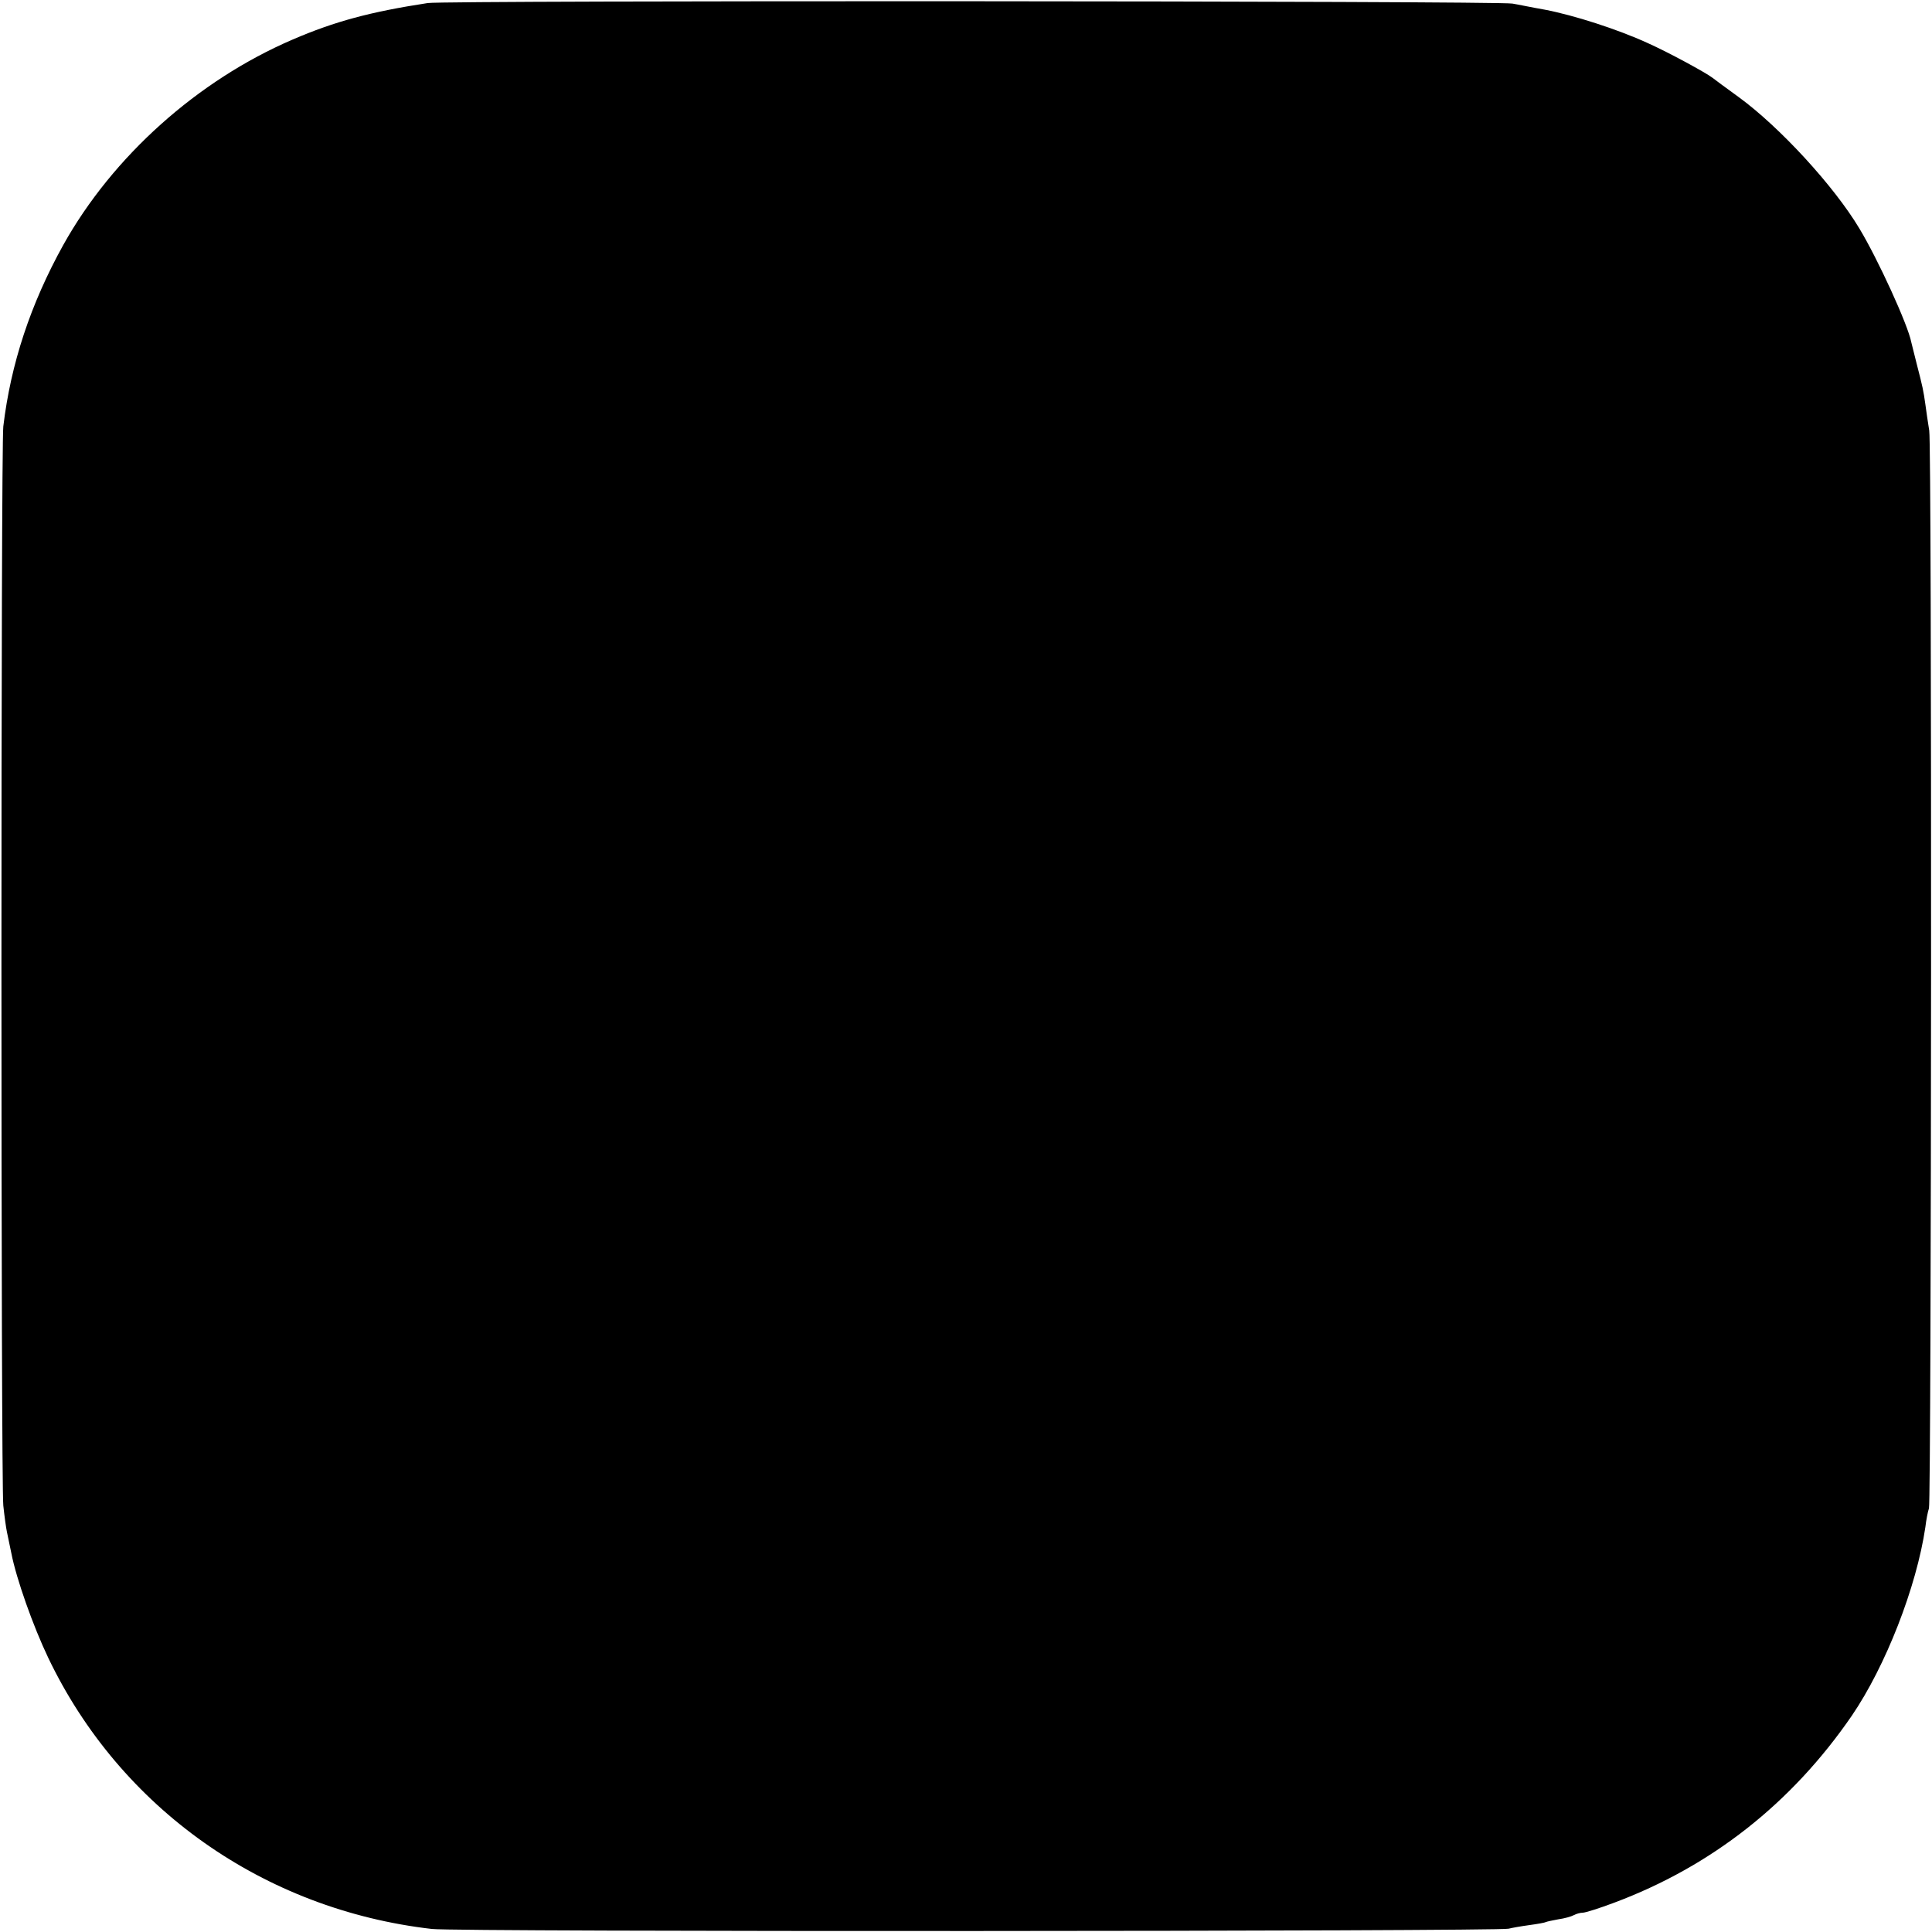 <?xml version="1.0" standalone="no"?>
<!DOCTYPE svg PUBLIC "-//W3C//DTD SVG 20010904//EN"
 "http://www.w3.org/TR/2001/REC-SVG-20010904/DTD/svg10.dtd">
<svg version="1.0" xmlns="http://www.w3.org/2000/svg"
 width="700pt" height="700pt" viewBox="0 0 700 700"
 preserveAspectRatio="xMidYMid meet">
<g transform="translate(0,700) scale(0.1,-0.1)"
fill="#000000" stroke="none">
<path d="M1550 6989 c-209 -32 -338 -67 -489 -132 -345 -148 -653 -424 -832
-745 -118 -213 -190 -430 -217 -657 -9 -80 -9 -3820 0 -3910 4 -38 10 -81 13
-95 3 -14 10 -48 16 -77 18 -93 79 -265 134 -380 261 -545 781 -912 1390 -982
89 -11 3867 -9 3901 1 12 3 45 9 75 13 30 4 57 9 60 11 4 2 24 6 45 10 22 3
47 10 56 15 9 5 24 9 33 9 9 0 60 16 113 36 353 132 643 360 861 677 123 180
235 467 267 684 3 26 9 57 13 68 9 32 11 3844 1 3905 -5 30 -11 73 -14 95 -7
50 -10 64 -31 145 -9 36 -18 72 -20 80 -12 63 -121 301 -188 412 -92 154 -289
368 -437 476 -47 34 -89 65 -95 70 -25 19 -157 91 -235 126 -109 50 -268 101
-373 121 -46 8 -98 19 -117 22 -51 10 -3865 12 -3930 2z"/>
</g>
</svg>
